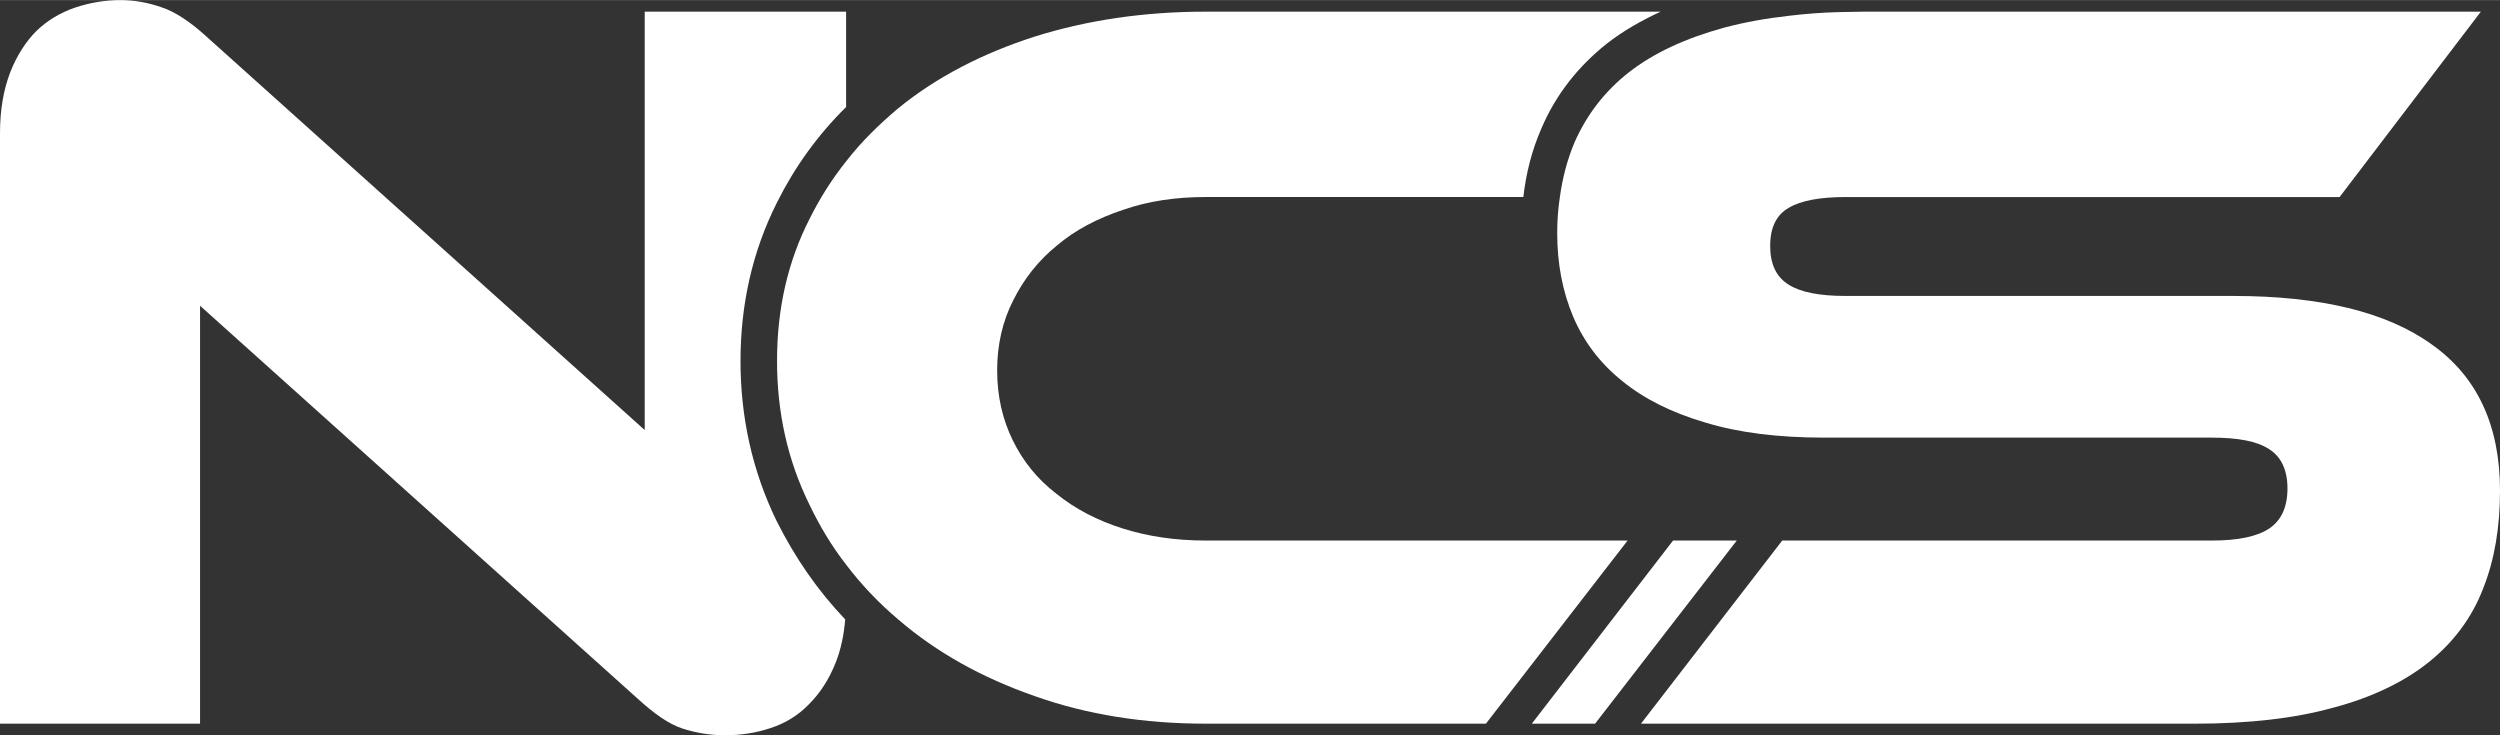 <?xml version="1.0" encoding="UTF-8"?>
<!DOCTYPE svg PUBLIC "-//W3C//DTD SVG 1.1//EN" "http://www.w3.org/Graphics/SVG/1.1/DTD/svg11.dtd">
<!-- Creator: CorelDRAW X7 -->
<svg xmlns="http://www.w3.org/2000/svg" xml:space="preserve" width="56.113mm" height="16.505mm" version="1.1" style="shape-rendering:geometricPrecision; text-rendering:geometricPrecision; image-rendering:optimizeQuality; fill-rule:evenodd; clip-rule:evenodd"
viewBox="0 0 5611 1650"
 xmlns:xlink="http://www.w3.org/1999/xlink">
 <rect x="0" y="0" width="5611" height="1650" fill="#333333" stroke="none"/>
 <defs>
  <style type="text/css">
   <![CDATA[
    .fil0 {fill:white}
   ]]>
  </style>
 </defs>
 <g id="Layer_x0020_1">
  <g id="_1700523441904">
   <path class="fil0" d="M3495 523c0,69 12,131 36,188 24,56 60,104 110,144 49,40 111,71 186,93 75,23 164,34 268,34l869 0c59,0 102,8 129,26 27,17 41,47 41,88 0,42 -14,72 -41,90 -27,18 -70,27 -129,27l-964 0 -317 411 1243 0c121,0 225,-12 311,-36 87,-23 159,-58 214,-102 56,-45 97,-100 122,-165 26,-65 38,-139 38,-220 0,-146 -51,-256 -153,-328 -101,-73 -250,-109 -446,-109l-870 0c-57,0 -100,-8 -127,-25 -28,-17 -42,-46 -42,-87 0,-42 14,-70 42,-86 27,-16 70,-24 127,-24l1109 0 317 -416 -1387 0c-19,0 -38,1 -56,1 -38,1 -74,4 -108,8 -54,6 -103,15 -148,27 -87,24 -158,57 -213,100 -55,43 -95,96 -122,157 -16,38 -27,79 -33,123 -4,26 -6,53 -6,81l0 0z"/>
   <polygon class="fil0" points="3755,1213 3438,1624 3580,1624 3898,1213 "/>
   <path class="fil0" d="M1743 1169c-55,-113 -81,-234 -81,-359 0,-125 26,-245 82,-356 40,-80 92,-152 155,-214l0 -214 -452 0 0 939 -979 -879c-40,-37 -75,-60 -106,-70 -31,-11 -62,-16 -92,-16 -35,0 -69,6 -102,17 -32,11 -61,28 -86,52 -24,24 -44,55 -59,93 -15,39 -23,84 -23,137l0 1325 449 0 0 -938 979 879c39,36 73,60 104,70 31,10 63,15 95,15 35,0 69,-5 102,-16 34,-11 63,-29 87,-54 25,-25 45,-56 60,-94 11,-28 18,-60 21,-96 -62,-65 -113,-139 -154,-221z"/>
   <path class="fil0" d="M3653 1213l-947 0c-67,0 -129,-9 -186,-27 -57,-18 -107,-44 -149,-78 -43,-33 -75,-73 -98,-120 -23,-47 -35,-99 -35,-157 0,-57 12,-110 36,-157 24,-48 56,-89 98,-123 41,-35 91,-61 148,-80 57,-20 119,-29 186,-29l713 0c6,-53 19,-105 41,-155 32,-75 82,-138 146,-189 37,-29 78,-52 121,-72l-1021 0c-138,0 -266,19 -384,56 -118,38 -220,91 -305,160 -44,37 -84,76 -118,120 -32,40 -59,83 -82,129 -49,96 -73,202 -73,319 0,116 24,224 73,323 23,48 50,93 82,134 34,45 74,87 118,124 85,73 187,130 305,171 118,42 246,62 384,62l629 0 318 -411z"/>
  </g>
 </g>
</svg>
